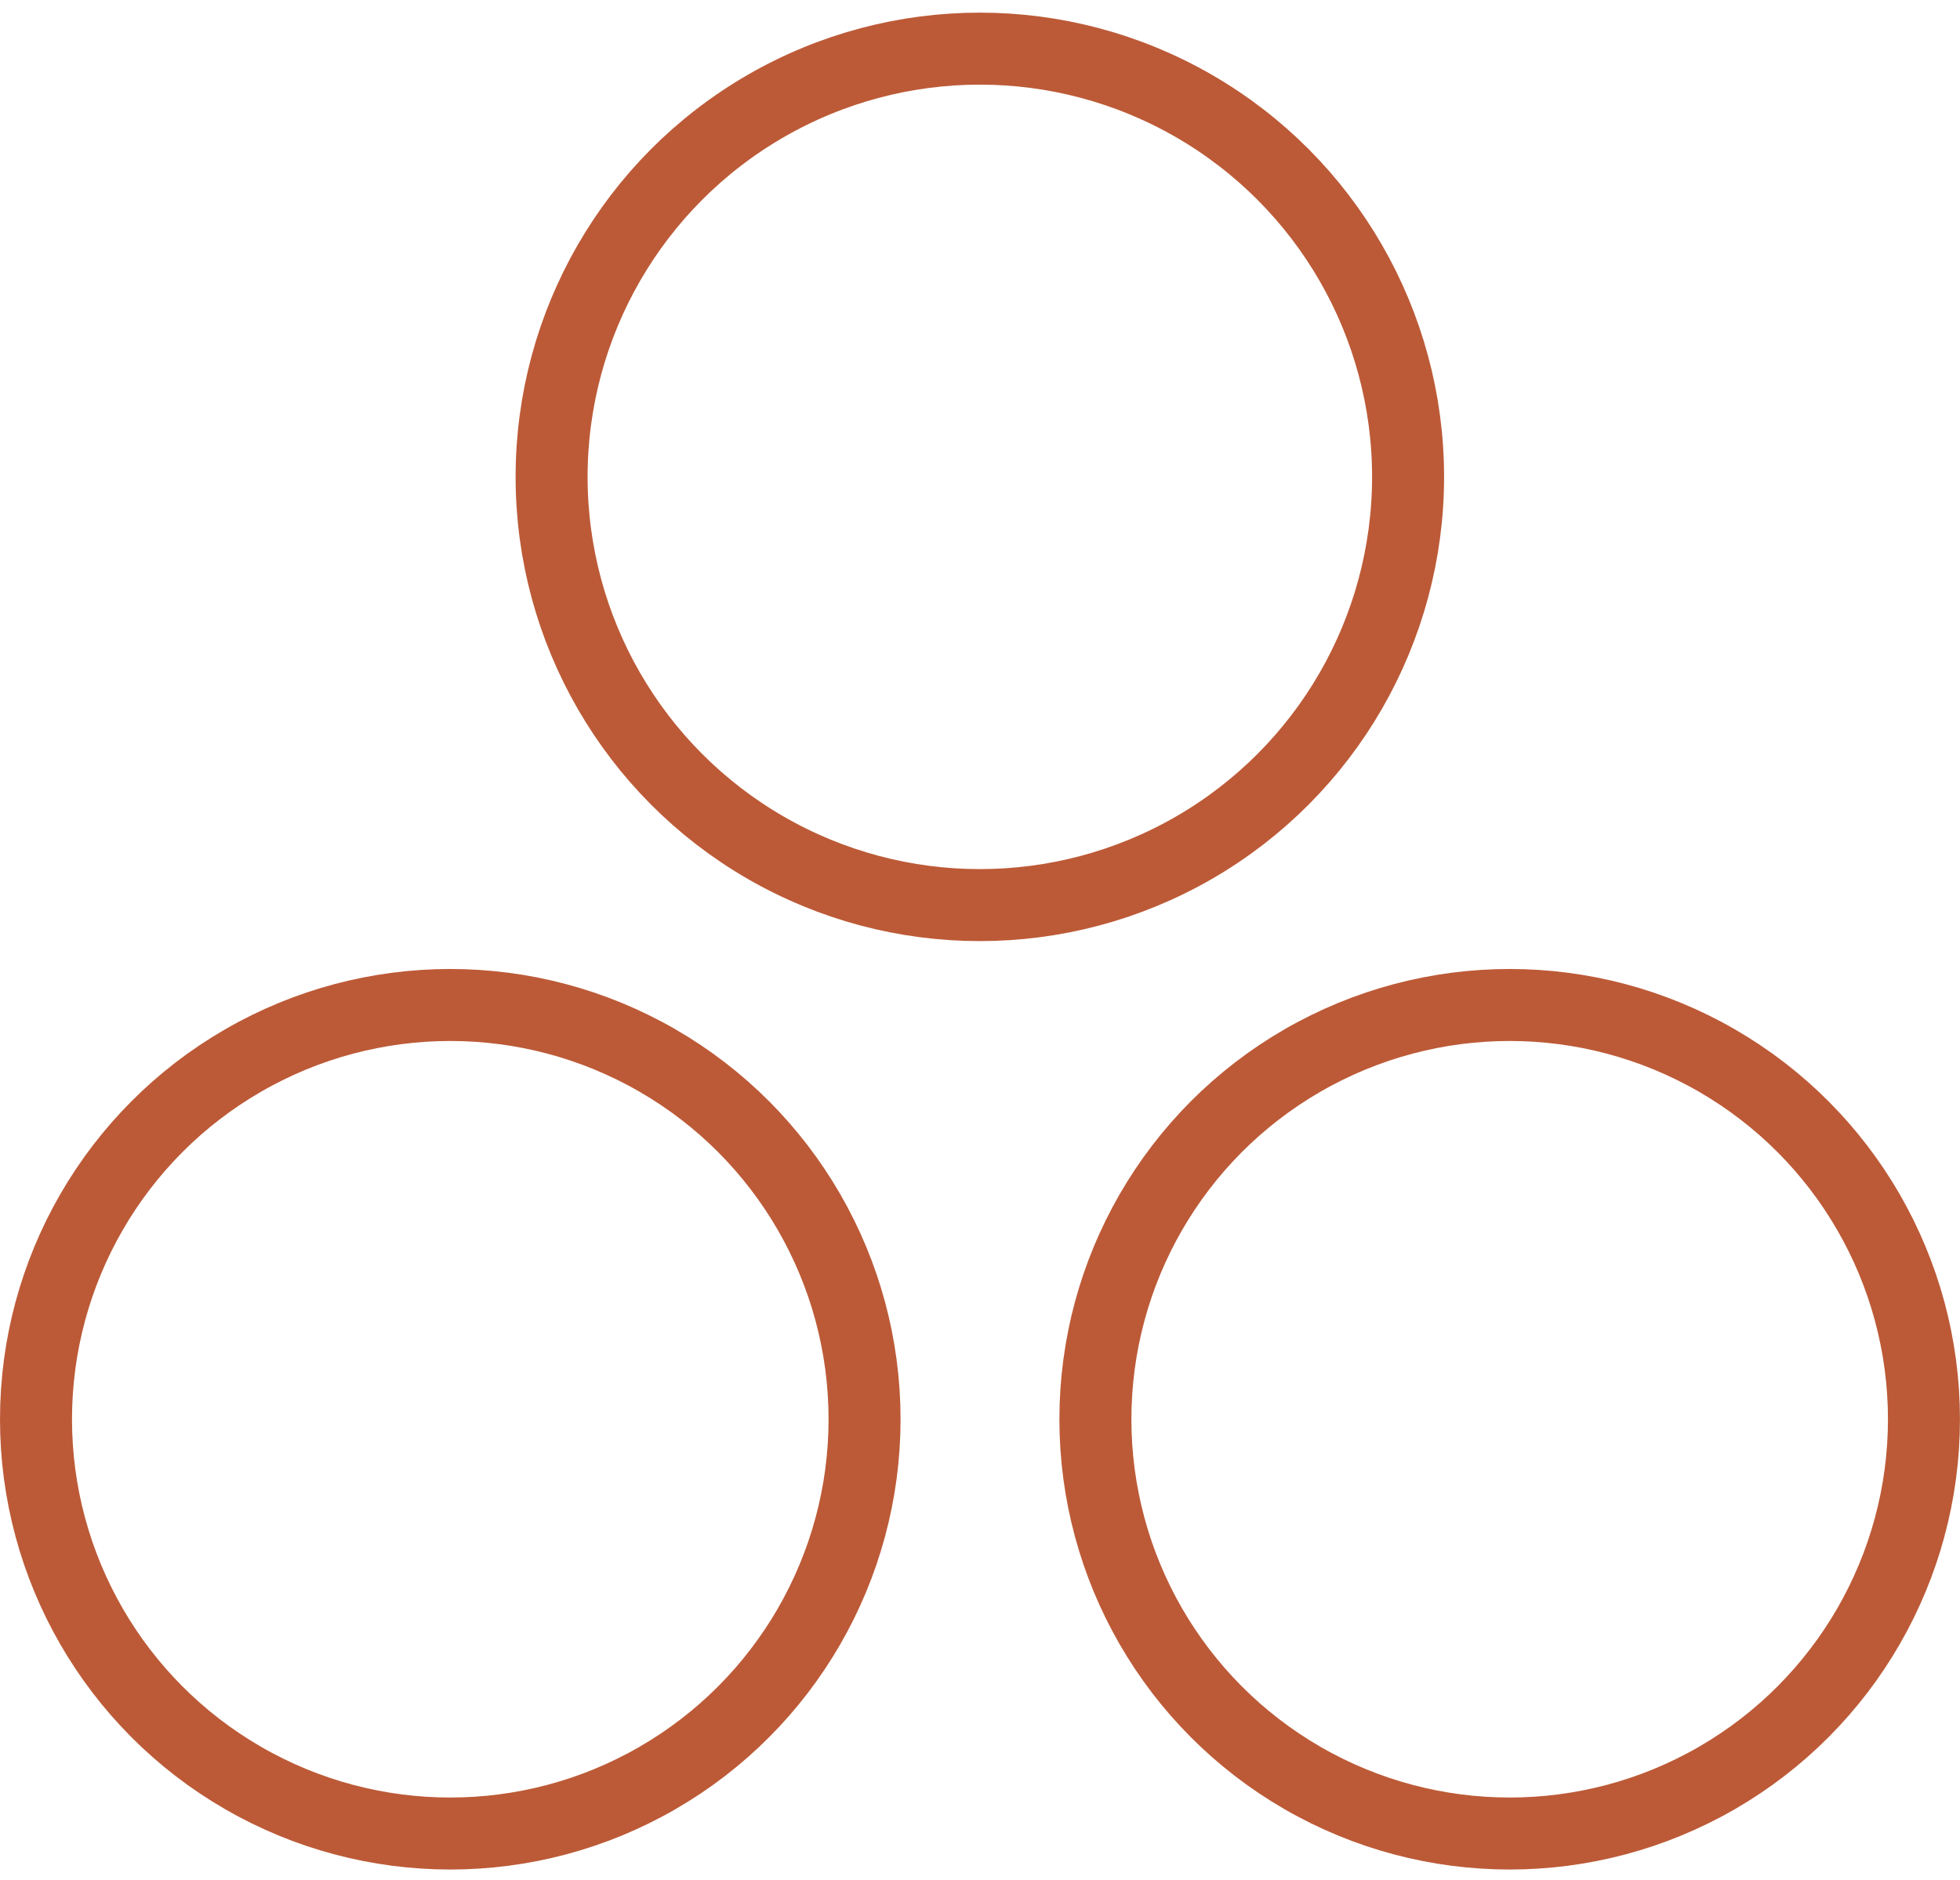 <svg xmlns="http://www.w3.org/2000/svg" fill="none" viewBox="0 0 49 47" height="47" width="49">
<circle stroke-width="1.8" stroke="#BC5A37" r="10.357" cy="35.482" cx="11.257"></circle>
<circle stroke-width="1.8" stroke="#BC5A37" r="10.357" cy="35.482" cx="37.742"></circle>
<circle stroke-width="1.8" stroke="#BC5A37" r="10.706" cy="11.922" cx="24.496"></circle>
</svg>
